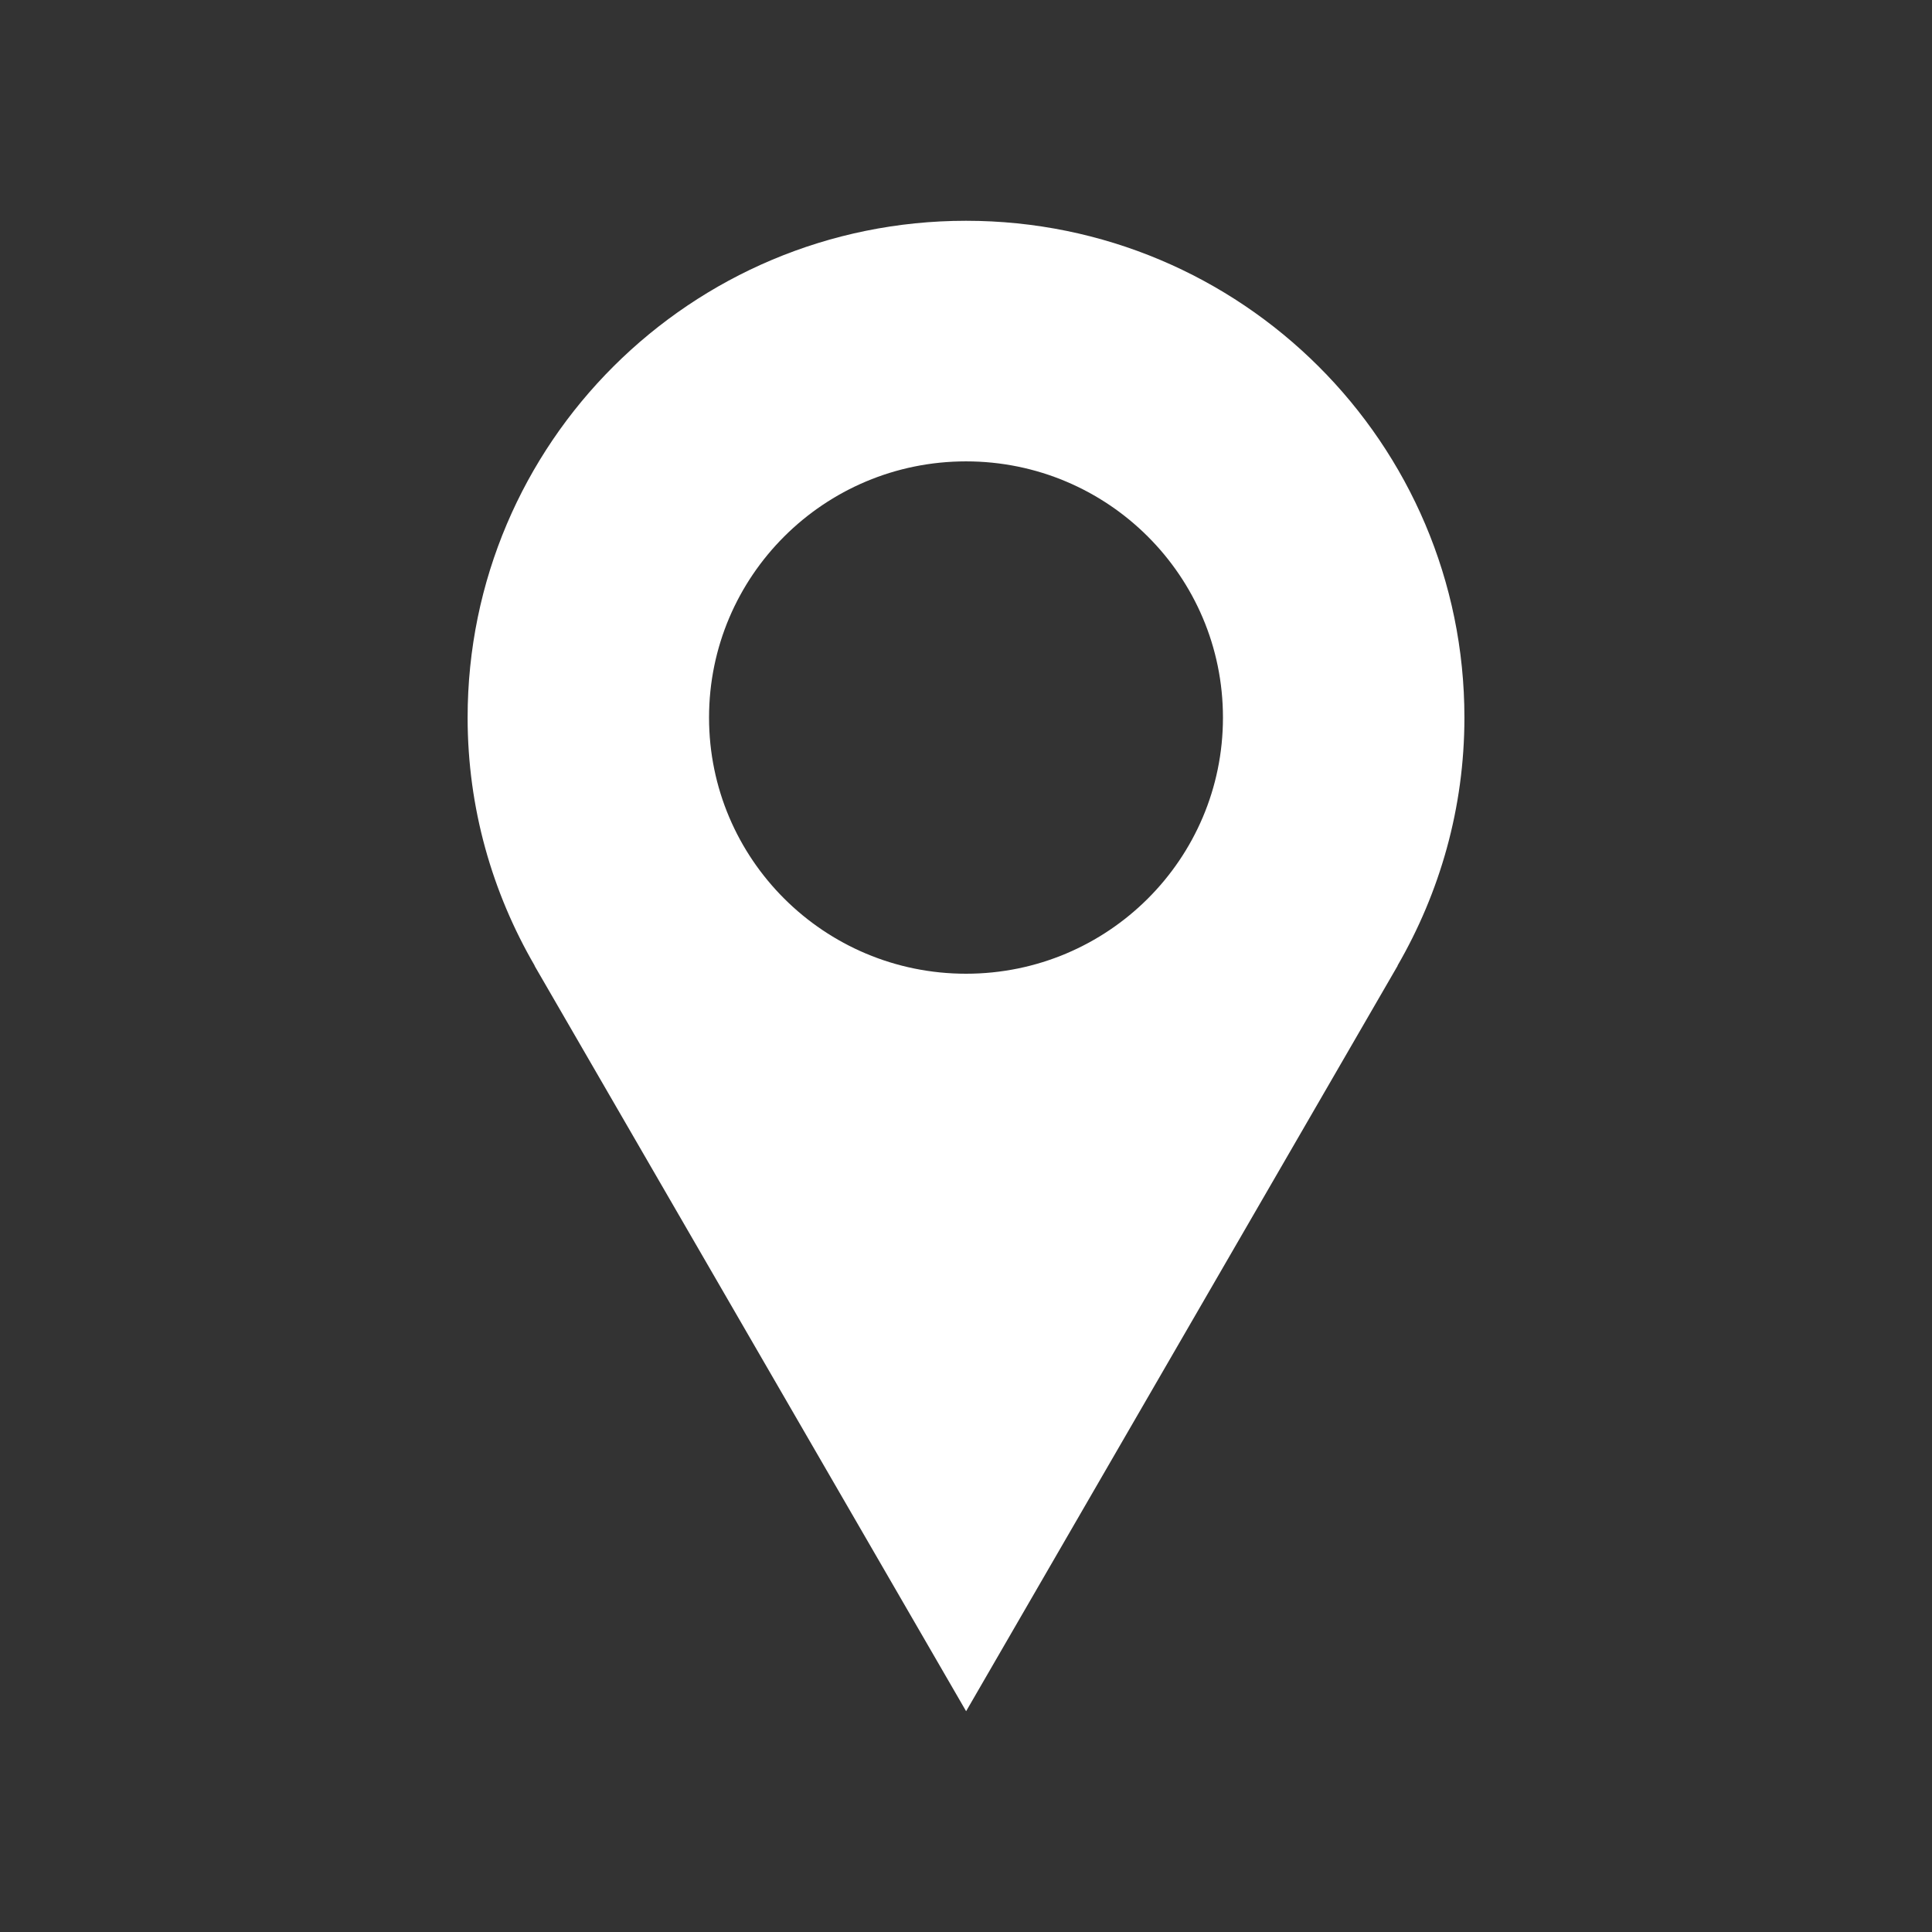 <svg version="1.1" id="Layer_1" xmlns="http://www.w3.org/2000/svg" xmlns:xlink="http://www.w3.org/1999/xlink" x="0px" y="0px"
	 width="51px" height="51px" viewBox="-12.344 -5.828 51 51" enable-background="new -12.344 -5.828 51 51" xml:space="preserve">
<rect x="-12.344" y="-5.828" width="51" height="51" fill="#333333" stroke="none"/>
<path fill="#FFFFFF" d="M26.313,13.114C26.313,5.872,20.423,0,13.157,0C5.891,0,0,5.872,0,13.114c0,2.389,0.65,4.62,1.771,6.55
	H1.766l11.393,19.68l11.392-19.68h-0.005C25.663,17.734,26.313,15.503,26.313,13.114z M13.157,19.876
	c-3.747,0-6.784-3.027-6.784-6.762c0-3.735,3.037-6.763,6.784-6.763c3.745,0,6.782,3.028,6.782,6.763
	C19.94,16.849,16.903,19.876,13.157,19.876z"/>
</svg>
